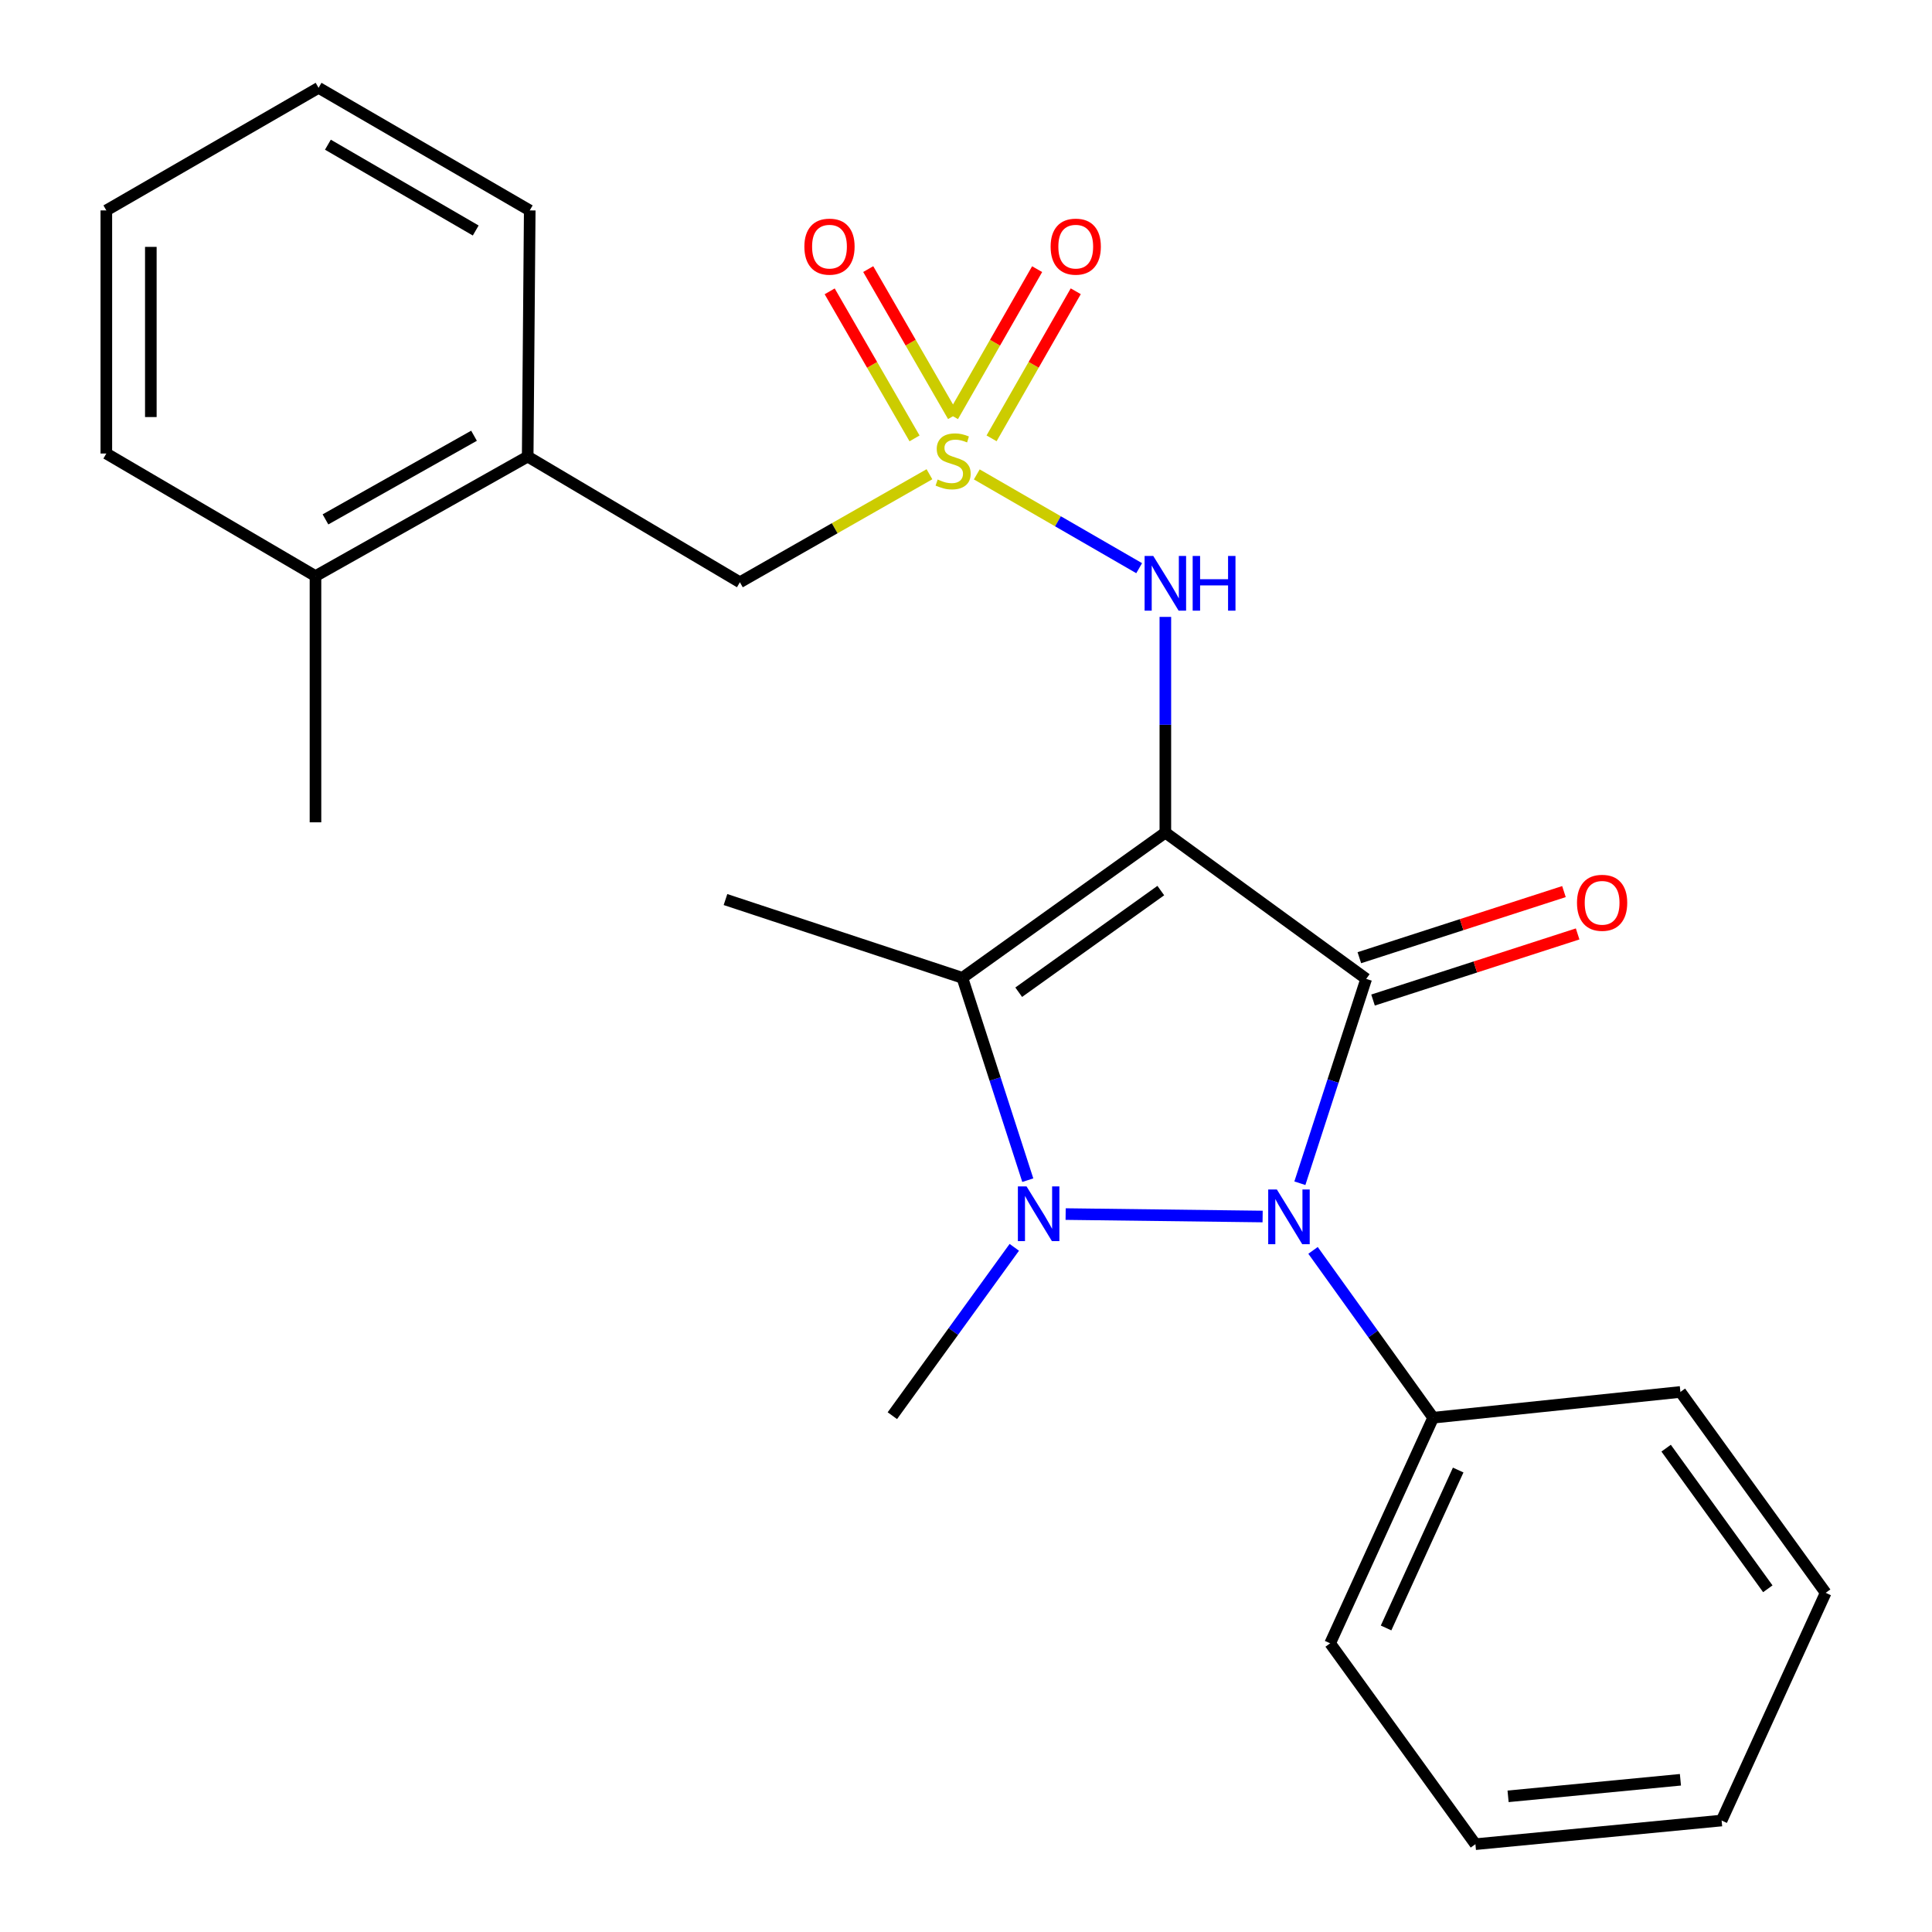 <?xml version='1.0' encoding='iso-8859-1'?>
<svg version='1.1' baseProfile='full'
              xmlns='http://www.w3.org/2000/svg'
                      xmlns:rdkit='http://www.rdkit.org/xml'
                      xmlns:xlink='http://www.w3.org/1999/xlink'
                  xml:space='preserve'
width='1000px' height='1000px' viewBox='0 0 1000 1000'>
<!-- END OF HEADER -->
<rect style='opacity:1.0;fill:#FFFFFF;stroke:none' width='1000' height='1000' x='0' y='0'> </rect>
<path class='bond-0' d='M 603.185,430.954 L 707.139,506.667' style='fill:none;fill-rule:evenodd;stroke:#000000;stroke-width:6px;stroke-linecap:butt;stroke-linejoin:miter;stroke-opacity:1' />
<path class='bond-3' d='M 603.185,430.954 L 498.119,506.116' style='fill:none;fill-rule:evenodd;stroke:#000000;stroke-width:6px;stroke-linecap:butt;stroke-linejoin:miter;stroke-opacity:1' />
<path class='bond-3' d='M 600.826,460.961 L 527.28,513.575' style='fill:none;fill-rule:evenodd;stroke:#000000;stroke-width:6px;stroke-linecap:butt;stroke-linejoin:miter;stroke-opacity:1' />
<path class='bond-5' d='M 603.185,430.954 L 603.185,375.13' style='fill:none;fill-rule:evenodd;stroke:#000000;stroke-width:6px;stroke-linecap:butt;stroke-linejoin:miter;stroke-opacity:1' />
<path class='bond-5' d='M 603.185,375.13 L 603.185,319.307' style='fill:none;fill-rule:evenodd;stroke:#0000FF;stroke-width:6px;stroke-linecap:butt;stroke-linejoin:miter;stroke-opacity:1' />
<path class='bond-2' d='M 707.139,506.667 L 689.975,559.554' style='fill:none;fill-rule:evenodd;stroke:#000000;stroke-width:6px;stroke-linecap:butt;stroke-linejoin:miter;stroke-opacity:1' />
<path class='bond-2' d='M 689.975,559.554 L 672.811,612.442' style='fill:none;fill-rule:evenodd;stroke:#0000FF;stroke-width:6px;stroke-linecap:butt;stroke-linejoin:miter;stroke-opacity:1' />
<path class='bond-7' d='M 710.68,517.625 L 763.631,500.513' style='fill:none;fill-rule:evenodd;stroke:#000000;stroke-width:6px;stroke-linecap:butt;stroke-linejoin:miter;stroke-opacity:1' />
<path class='bond-7' d='M 763.631,500.513 L 816.582,483.401' style='fill:none;fill-rule:evenodd;stroke:#FF0000;stroke-width:6px;stroke-linecap:butt;stroke-linejoin:miter;stroke-opacity:1' />
<path class='bond-7' d='M 703.597,495.708 L 756.548,478.596' style='fill:none;fill-rule:evenodd;stroke:#000000;stroke-width:6px;stroke-linecap:butt;stroke-linejoin:miter;stroke-opacity:1' />
<path class='bond-7' d='M 756.548,478.596 L 809.499,461.484' style='fill:none;fill-rule:evenodd;stroke:#FF0000;stroke-width:6px;stroke-linecap:butt;stroke-linejoin:miter;stroke-opacity:1' />
<path class='bond-1' d='M 531.979,610.858 L 515.049,558.487' style='fill:none;fill-rule:evenodd;stroke:#0000FF;stroke-width:6px;stroke-linecap:butt;stroke-linejoin:miter;stroke-opacity:1' />
<path class='bond-1' d='M 515.049,558.487 L 498.119,506.116' style='fill:none;fill-rule:evenodd;stroke:#000000;stroke-width:6px;stroke-linecap:butt;stroke-linejoin:miter;stroke-opacity:1' />
<path class='bond-13' d='M 525,645.613 L 493.441,689.185' style='fill:none;fill-rule:evenodd;stroke:#0000FF;stroke-width:6px;stroke-linecap:butt;stroke-linejoin:miter;stroke-opacity:1' />
<path class='bond-13' d='M 493.441,689.185 L 461.881,732.756' style='fill:none;fill-rule:evenodd;stroke:#000000;stroke-width:6px;stroke-linecap:butt;stroke-linejoin:miter;stroke-opacity:1' />
<path class='bond-25' d='M 551.574,628.401 L 653.534,629.669' style='fill:none;fill-rule:evenodd;stroke:#0000FF;stroke-width:6px;stroke-linecap:butt;stroke-linejoin:miter;stroke-opacity:1' />
<path class='bond-10' d='M 679.627,647.199 L 710.715,690.502' style='fill:none;fill-rule:evenodd;stroke:#0000FF;stroke-width:6px;stroke-linecap:butt;stroke-linejoin:miter;stroke-opacity:1' />
<path class='bond-10' d='M 710.715,690.502 L 741.802,733.805' style='fill:none;fill-rule:evenodd;stroke:#000000;stroke-width:6px;stroke-linecap:butt;stroke-linejoin:miter;stroke-opacity:1' />
<path class='bond-14' d='M 498.119,506.116 L 375.51,465.605' style='fill:none;fill-rule:evenodd;stroke:#000000;stroke-width:6px;stroke-linecap:butt;stroke-linejoin:miter;stroke-opacity:1' />
<path class='bond-4' d='M 505.585,245.555 L 547.606,269.823' style='fill:none;fill-rule:evenodd;stroke:#CCCC00;stroke-width:6px;stroke-linecap:butt;stroke-linejoin:miter;stroke-opacity:1' />
<path class='bond-4' d='M 547.606,269.823 L 589.628,294.091' style='fill:none;fill-rule:evenodd;stroke:#0000FF;stroke-width:6px;stroke-linecap:butt;stroke-linejoin:miter;stroke-opacity:1' />
<path class='bond-6' d='M 481.078,245.465 L 432.024,273.424' style='fill:none;fill-rule:evenodd;stroke:#CCCC00;stroke-width:6px;stroke-linecap:butt;stroke-linejoin:miter;stroke-opacity:1' />
<path class='bond-6' d='M 432.024,273.424 L 382.97,301.383' style='fill:none;fill-rule:evenodd;stroke:#000000;stroke-width:6px;stroke-linecap:butt;stroke-linejoin:miter;stroke-opacity:1' />
<path class='bond-8' d='M 513.237,226.885 L 535.022,188.819' style='fill:none;fill-rule:evenodd;stroke:#CCCC00;stroke-width:6px;stroke-linecap:butt;stroke-linejoin:miter;stroke-opacity:1' />
<path class='bond-8' d='M 535.022,188.819 L 556.806,150.754' style='fill:none;fill-rule:evenodd;stroke:#FF0000;stroke-width:6px;stroke-linecap:butt;stroke-linejoin:miter;stroke-opacity:1' />
<path class='bond-8' d='M 493.247,215.445 L 515.031,177.379' style='fill:none;fill-rule:evenodd;stroke:#CCCC00;stroke-width:6px;stroke-linecap:butt;stroke-linejoin:miter;stroke-opacity:1' />
<path class='bond-8' d='M 515.031,177.379 L 536.816,139.314' style='fill:none;fill-rule:evenodd;stroke:#FF0000;stroke-width:6px;stroke-linecap:butt;stroke-linejoin:miter;stroke-opacity:1' />
<path class='bond-9' d='M 493.314,215.403 L 471.353,177.343' style='fill:none;fill-rule:evenodd;stroke:#CCCC00;stroke-width:6px;stroke-linecap:butt;stroke-linejoin:miter;stroke-opacity:1' />
<path class='bond-9' d='M 471.353,177.343 L 449.392,139.283' style='fill:none;fill-rule:evenodd;stroke:#FF0000;stroke-width:6px;stroke-linecap:butt;stroke-linejoin:miter;stroke-opacity:1' />
<path class='bond-9' d='M 473.364,226.914 L 451.403,188.854' style='fill:none;fill-rule:evenodd;stroke:#CCCC00;stroke-width:6px;stroke-linecap:butt;stroke-linejoin:miter;stroke-opacity:1' />
<path class='bond-9' d='M 451.403,188.854 L 429.442,150.795' style='fill:none;fill-rule:evenodd;stroke:#FF0000;stroke-width:6px;stroke-linecap:butt;stroke-linejoin:miter;stroke-opacity:1' />
<path class='bond-11' d='M 382.97,301.383 L 273.13,236.33' style='fill:none;fill-rule:evenodd;stroke:#000000;stroke-width:6px;stroke-linecap:butt;stroke-linejoin:miter;stroke-opacity:1' />
<path class='bond-16' d='M 741.802,733.805 L 688.482,850.58' style='fill:none;fill-rule:evenodd;stroke:#000000;stroke-width:6px;stroke-linecap:butt;stroke-linejoin:miter;stroke-opacity:1' />
<path class='bond-16' d='M 754.756,760.888 L 717.432,842.63' style='fill:none;fill-rule:evenodd;stroke:#000000;stroke-width:6px;stroke-linecap:butt;stroke-linejoin:miter;stroke-opacity:1' />
<path class='bond-17' d='M 741.802,733.805 L 869.773,720.472' style='fill:none;fill-rule:evenodd;stroke:#000000;stroke-width:6px;stroke-linecap:butt;stroke-linejoin:miter;stroke-opacity:1' />
<path class='bond-12' d='M 273.13,236.33 L 163.291,298.185' style='fill:none;fill-rule:evenodd;stroke:#000000;stroke-width:6px;stroke-linecap:butt;stroke-linejoin:miter;stroke-opacity:1' />
<path class='bond-12' d='M 245.353,225.539 L 168.465,268.837' style='fill:none;fill-rule:evenodd;stroke:#000000;stroke-width:6px;stroke-linecap:butt;stroke-linejoin:miter;stroke-opacity:1' />
<path class='bond-15' d='M 273.13,236.33 L 274.192,108.909' style='fill:none;fill-rule:evenodd;stroke:#000000;stroke-width:6px;stroke-linecap:butt;stroke-linejoin:miter;stroke-opacity:1' />
<path class='bond-18' d='M 163.291,298.185 L 163.291,425.631' style='fill:none;fill-rule:evenodd;stroke:#000000;stroke-width:6px;stroke-linecap:butt;stroke-linejoin:miter;stroke-opacity:1' />
<path class='bond-19' d='M 163.291,298.185 L 55.039,234.743' style='fill:none;fill-rule:evenodd;stroke:#000000;stroke-width:6px;stroke-linecap:butt;stroke-linejoin:miter;stroke-opacity:1' />
<path class='bond-20' d='M 274.192,108.909 L 164.891,45.455' style='fill:none;fill-rule:evenodd;stroke:#000000;stroke-width:6px;stroke-linecap:butt;stroke-linejoin:miter;stroke-opacity:1' />
<path class='bond-20' d='M 246.233,119.31 L 169.722,74.892' style='fill:none;fill-rule:evenodd;stroke:#000000;stroke-width:6px;stroke-linecap:butt;stroke-linejoin:miter;stroke-opacity:1' />
<path class='bond-23' d='M 688.482,850.58 L 763.67,954.545' style='fill:none;fill-rule:evenodd;stroke:#000000;stroke-width:6px;stroke-linecap:butt;stroke-linejoin:miter;stroke-opacity:1' />
<path class='bond-21' d='M 869.773,720.472 L 944.961,824.45' style='fill:none;fill-rule:evenodd;stroke:#000000;stroke-width:6px;stroke-linecap:butt;stroke-linejoin:miter;stroke-opacity:1' />
<path class='bond-21' d='M 862.387,749.565 L 915.019,822.35' style='fill:none;fill-rule:evenodd;stroke:#000000;stroke-width:6px;stroke-linecap:butt;stroke-linejoin:miter;stroke-opacity:1' />
<path class='bond-27' d='M 55.039,234.743 L 55.039,108.909' style='fill:none;fill-rule:evenodd;stroke:#000000;stroke-width:6px;stroke-linecap:butt;stroke-linejoin:miter;stroke-opacity:1' />
<path class='bond-27' d='M 78.071,215.868 L 78.071,127.784' style='fill:none;fill-rule:evenodd;stroke:#000000;stroke-width:6px;stroke-linecap:butt;stroke-linejoin:miter;stroke-opacity:1' />
<path class='bond-22' d='M 164.891,45.455 L 55.039,108.909' style='fill:none;fill-rule:evenodd;stroke:#000000;stroke-width:6px;stroke-linecap:butt;stroke-linejoin:miter;stroke-opacity:1' />
<path class='bond-24' d='M 944.961,824.45 L 891.104,942.3' style='fill:none;fill-rule:evenodd;stroke:#000000;stroke-width:6px;stroke-linecap:butt;stroke-linejoin:miter;stroke-opacity:1' />
<path class='bond-26' d='M 763.67,954.545 L 891.104,942.3' style='fill:none;fill-rule:evenodd;stroke:#000000;stroke-width:6px;stroke-linecap:butt;stroke-linejoin:miter;stroke-opacity:1' />
<path class='bond-26' d='M 780.582,929.782 L 869.786,921.21' style='fill:none;fill-rule:evenodd;stroke:#000000;stroke-width:6px;stroke-linecap:butt;stroke-linejoin:miter;stroke-opacity:1' />
<path  class='atom-2' d='M 531.334 614.067
L 540.614 629.067
Q 541.534 630.547, 543.014 633.227
Q 544.494 635.907, 544.574 636.067
L 544.574 614.067
L 548.334 614.067
L 548.334 642.387
L 544.454 642.387
L 534.494 625.987
Q 533.334 624.067, 532.094 621.867
Q 530.894 619.667, 530.534 618.987
L 530.534 642.387
L 526.854 642.387
L 526.854 614.067
L 531.334 614.067
' fill='#0000FF'/>
<path  class='atom-3' d='M 660.904 615.679
L 670.184 630.679
Q 671.104 632.159, 672.584 634.839
Q 674.064 637.519, 674.144 637.679
L 674.144 615.679
L 677.904 615.679
L 677.904 643.999
L 674.024 643.999
L 664.064 627.599
Q 662.904 625.679, 661.664 623.479
Q 660.464 621.279, 660.104 620.599
L 660.104 643.999
L 656.424 643.999
L 656.424 615.679
L 660.904 615.679
' fill='#0000FF'/>
<path  class='atom-5' d='M 485.333 248.199
Q 485.653 248.319, 486.973 248.879
Q 488.293 249.439, 489.733 249.799
Q 491.213 250.119, 492.653 250.119
Q 495.333 250.119, 496.893 248.839
Q 498.453 247.519, 498.453 245.239
Q 498.453 243.679, 497.653 242.719
Q 496.893 241.759, 495.693 241.239
Q 494.493 240.719, 492.493 240.119
Q 489.973 239.359, 488.453 238.639
Q 486.973 237.919, 485.893 236.399
Q 484.853 234.879, 484.853 232.319
Q 484.853 228.759, 487.253 226.559
Q 489.693 224.359, 494.493 224.359
Q 497.773 224.359, 501.493 225.919
L 500.573 228.999
Q 497.173 227.599, 494.613 227.599
Q 491.853 227.599, 490.333 228.759
Q 488.813 229.879, 488.853 231.839
Q 488.853 233.359, 489.613 234.279
Q 490.413 235.199, 491.533 235.719
Q 492.693 236.239, 494.613 236.839
Q 497.173 237.639, 498.693 238.439
Q 500.213 239.239, 501.293 240.879
Q 502.413 242.479, 502.413 245.239
Q 502.413 249.159, 499.773 251.279
Q 497.173 253.359, 492.813 253.359
Q 490.293 253.359, 488.373 252.799
Q 486.493 252.279, 484.253 251.359
L 485.333 248.199
' fill='#CCCC00'/>
<path  class='atom-6' d='M 596.925 287.761
L 606.205 302.761
Q 607.125 304.241, 608.605 306.921
Q 610.085 309.601, 610.165 309.761
L 610.165 287.761
L 613.925 287.761
L 613.925 316.081
L 610.045 316.081
L 600.085 299.681
Q 598.925 297.761, 597.685 295.561
Q 596.485 293.361, 596.125 292.681
L 596.125 316.081
L 592.445 316.081
L 592.445 287.761
L 596.925 287.761
' fill='#0000FF'/>
<path  class='atom-6' d='M 617.325 287.761
L 621.165 287.761
L 621.165 299.801
L 635.645 299.801
L 635.645 287.761
L 639.485 287.761
L 639.485 316.081
L 635.645 316.081
L 635.645 303.001
L 621.165 303.001
L 621.165 316.081
L 617.325 316.081
L 617.325 287.761
' fill='#0000FF'/>
<path  class='atom-8' d='M 816.249 467.284
Q 816.249 460.484, 819.609 456.684
Q 822.969 452.884, 829.249 452.884
Q 835.529 452.884, 838.889 456.684
Q 842.249 460.484, 842.249 467.284
Q 842.249 474.164, 838.849 478.084
Q 835.449 481.964, 829.249 481.964
Q 823.009 481.964, 819.609 478.084
Q 816.249 474.204, 816.249 467.284
M 829.249 478.764
Q 833.569 478.764, 835.889 475.884
Q 838.249 472.964, 838.249 467.284
Q 838.249 461.724, 835.889 458.924
Q 833.569 456.084, 829.249 456.084
Q 824.929 456.084, 822.569 458.884
Q 820.249 461.684, 820.249 467.284
Q 820.249 473.004, 822.569 475.884
Q 824.929 478.764, 829.249 478.764
' fill='#FF0000'/>
<path  class='atom-9' d='M 543.801 127.658
Q 543.801 120.858, 547.161 117.058
Q 550.521 113.258, 556.801 113.258
Q 563.081 113.258, 566.441 117.058
Q 569.801 120.858, 569.801 127.658
Q 569.801 134.538, 566.401 138.458
Q 563.001 142.338, 556.801 142.338
Q 550.561 142.338, 547.161 138.458
Q 543.801 134.578, 543.801 127.658
M 556.801 139.138
Q 561.121 139.138, 563.441 136.258
Q 565.801 133.338, 565.801 127.658
Q 565.801 122.098, 563.441 119.298
Q 561.121 116.458, 556.801 116.458
Q 552.481 116.458, 550.121 119.258
Q 547.801 122.058, 547.801 127.658
Q 547.801 133.378, 550.121 136.258
Q 552.481 139.138, 556.801 139.138
' fill='#FF0000'/>
<path  class='atom-10' d='M 416.342 127.658
Q 416.342 120.858, 419.702 117.058
Q 423.062 113.258, 429.342 113.258
Q 435.622 113.258, 438.982 117.058
Q 442.342 120.858, 442.342 127.658
Q 442.342 134.538, 438.942 138.458
Q 435.542 142.338, 429.342 142.338
Q 423.102 142.338, 419.702 138.458
Q 416.342 134.578, 416.342 127.658
M 429.342 139.138
Q 433.662 139.138, 435.982 136.258
Q 438.342 133.338, 438.342 127.658
Q 438.342 122.098, 435.982 119.298
Q 433.662 116.458, 429.342 116.458
Q 425.022 116.458, 422.662 119.258
Q 420.342 122.058, 420.342 127.658
Q 420.342 133.378, 422.662 136.258
Q 425.022 139.138, 429.342 139.138
' fill='#FF0000'/>
</svg>
